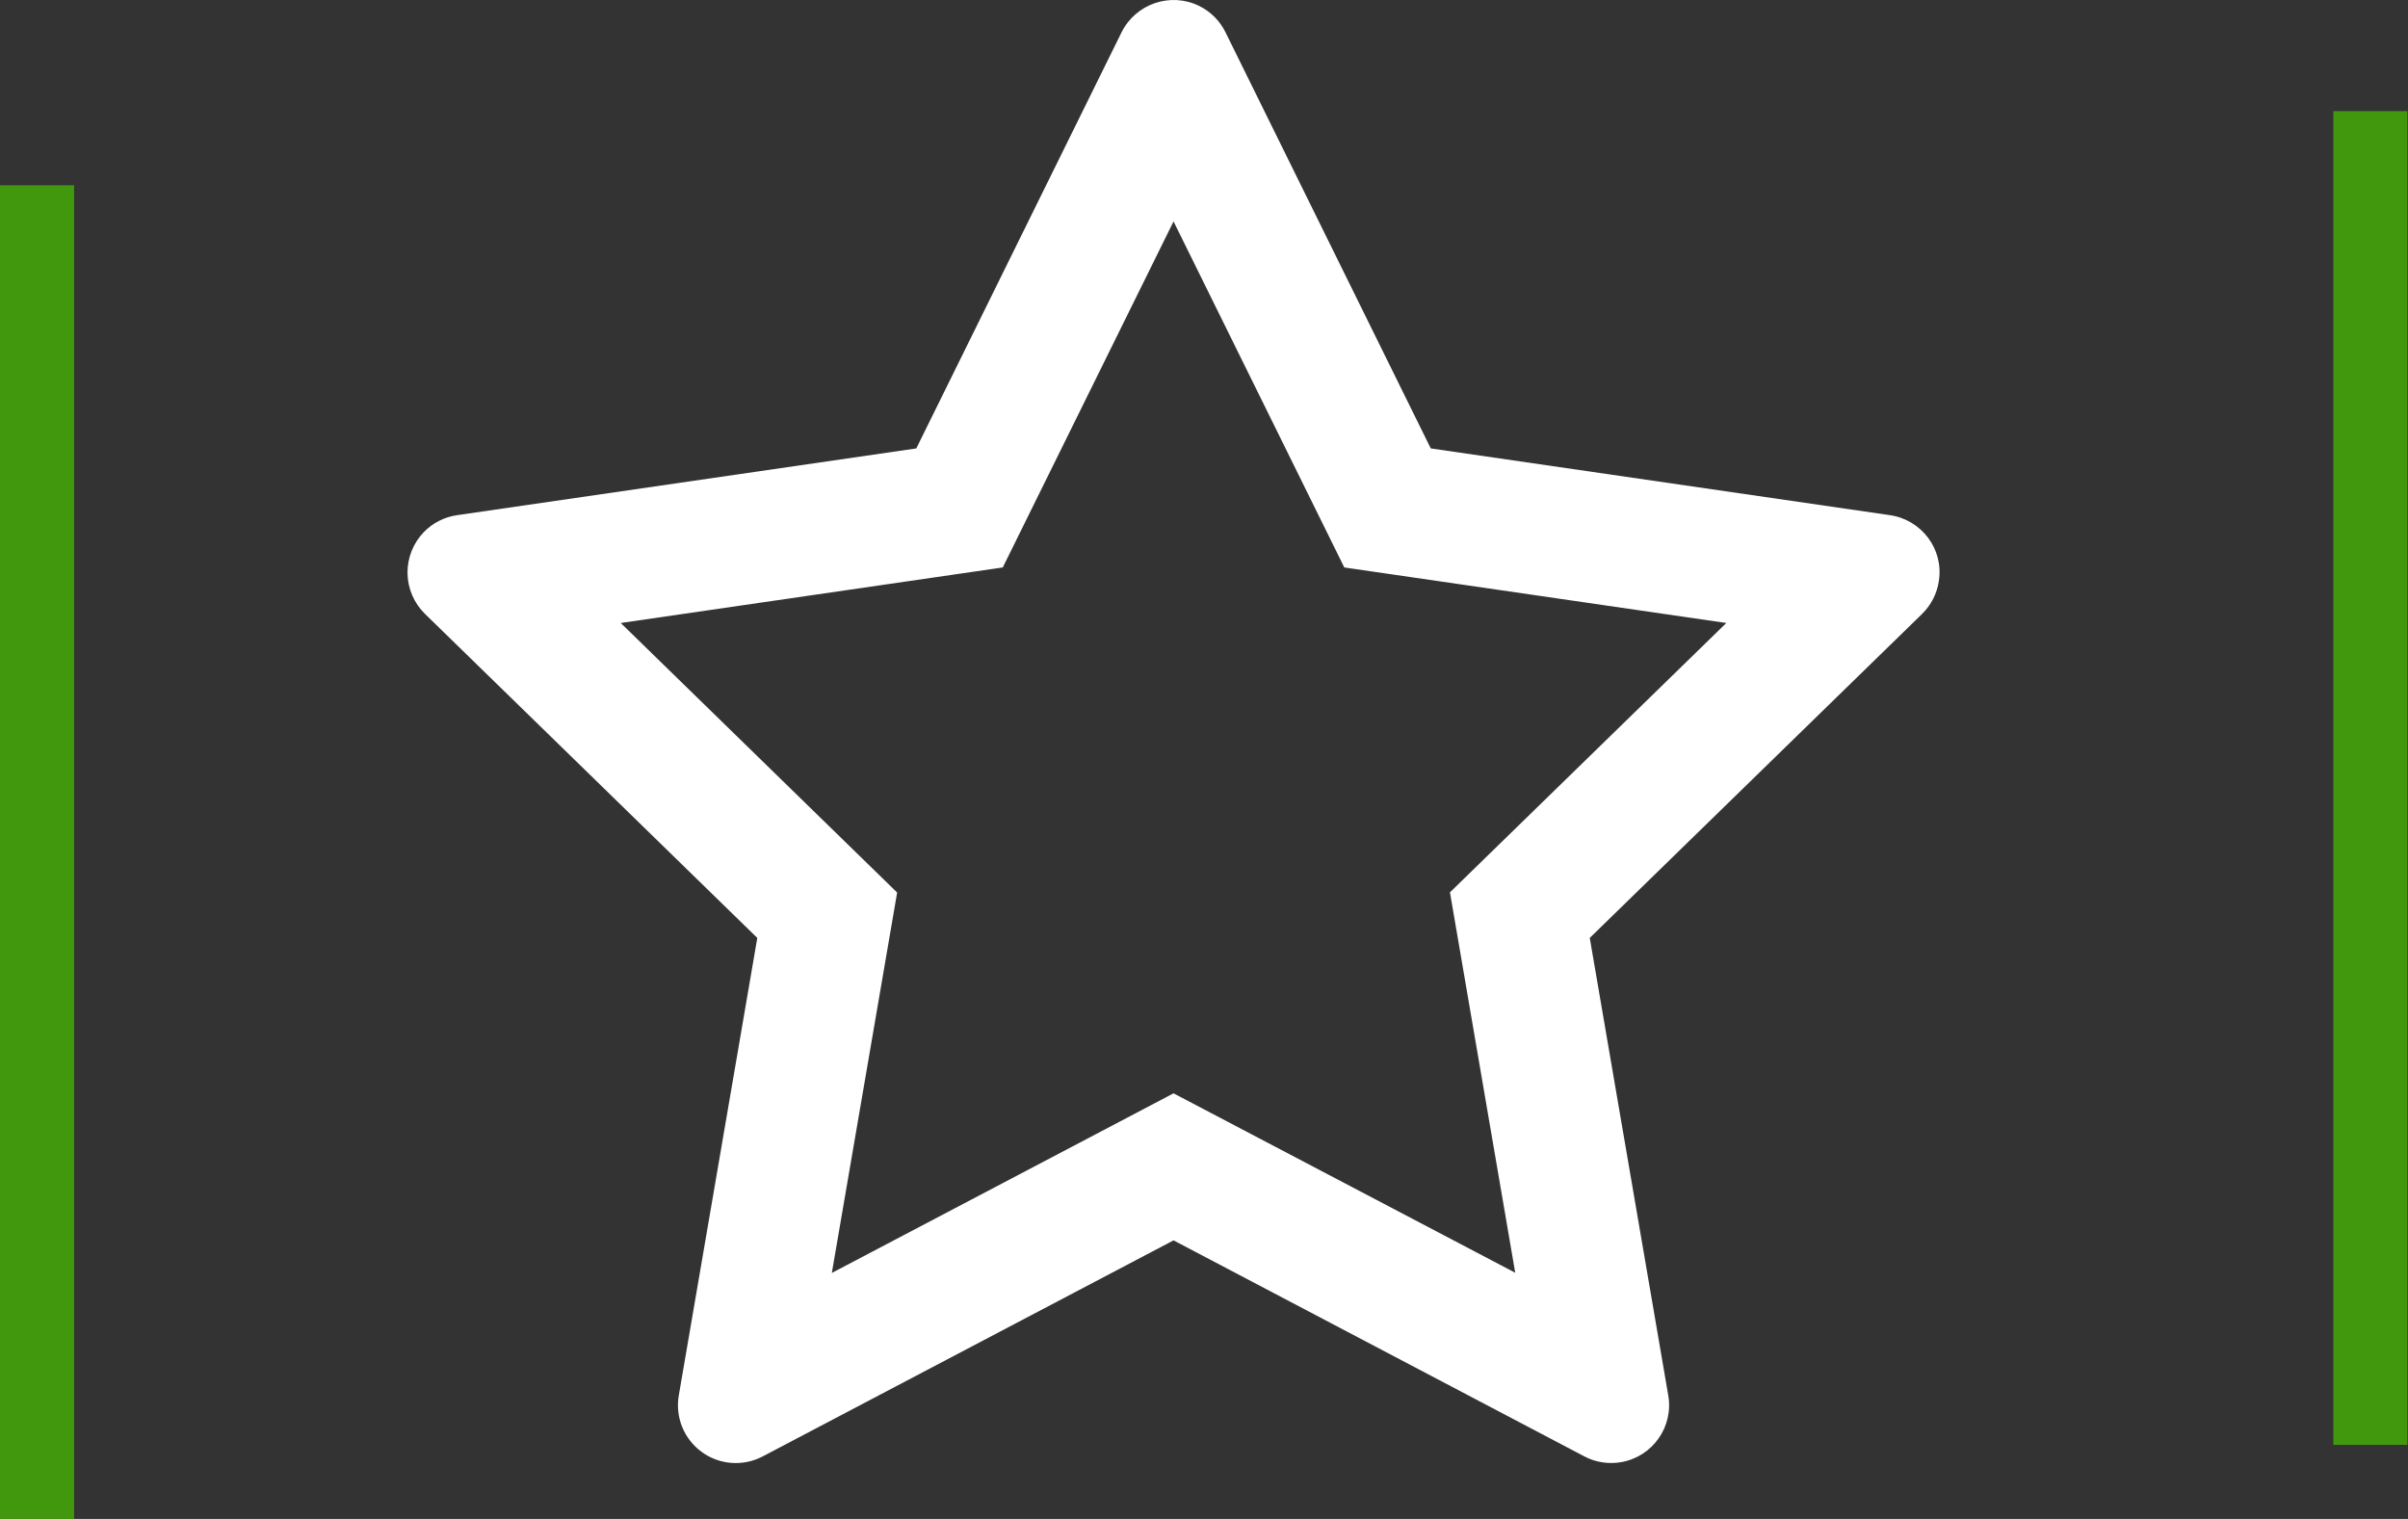 <svg width="65" height="41" viewBox="0 0 65 41" fill="none" xmlns="http://www.w3.org/2000/svg">
<rect x="0" y="0" width="65" height="41" fill="#333333" stroke="none"/>
<rect y="5" width="2" height="36" fill="#42980C"/>
<rect x="62.984" y="3" width="2" height="36" fill="#42980C"/>
<path d="M51.019 13.906L38.621 12.104L33.079 0.869C32.928 0.562 32.679 0.313 32.371 0.161C31.599 -0.22 30.662 0.098 30.276 0.869L24.734 12.104L12.337 13.906C11.995 13.955 11.682 14.116 11.443 14.36C11.154 14.658 10.995 15.058 11 15.472C11.006 15.887 11.176 16.283 11.473 16.572L20.442 25.317L18.323 37.666C18.273 37.953 18.305 38.249 18.415 38.519C18.525 38.789 18.708 39.023 18.944 39.194C19.18 39.366 19.459 39.467 19.749 39.488C20.04 39.509 20.331 39.448 20.589 39.312L31.678 33.481L42.767 39.312C43.069 39.473 43.421 39.526 43.758 39.468C44.607 39.321 45.179 38.516 45.032 37.666L42.913 25.317L51.883 16.572C52.127 16.333 52.288 16.02 52.337 15.679C52.469 14.824 51.873 14.033 51.019 13.906ZM39.139 24.087L40.901 34.355L31.678 29.512L22.454 34.36L24.217 24.092L16.756 16.816L27.068 15.317L31.678 5.977L36.287 15.317L46.599 16.816L39.139 24.087Z" fill="white"/>
</svg>
